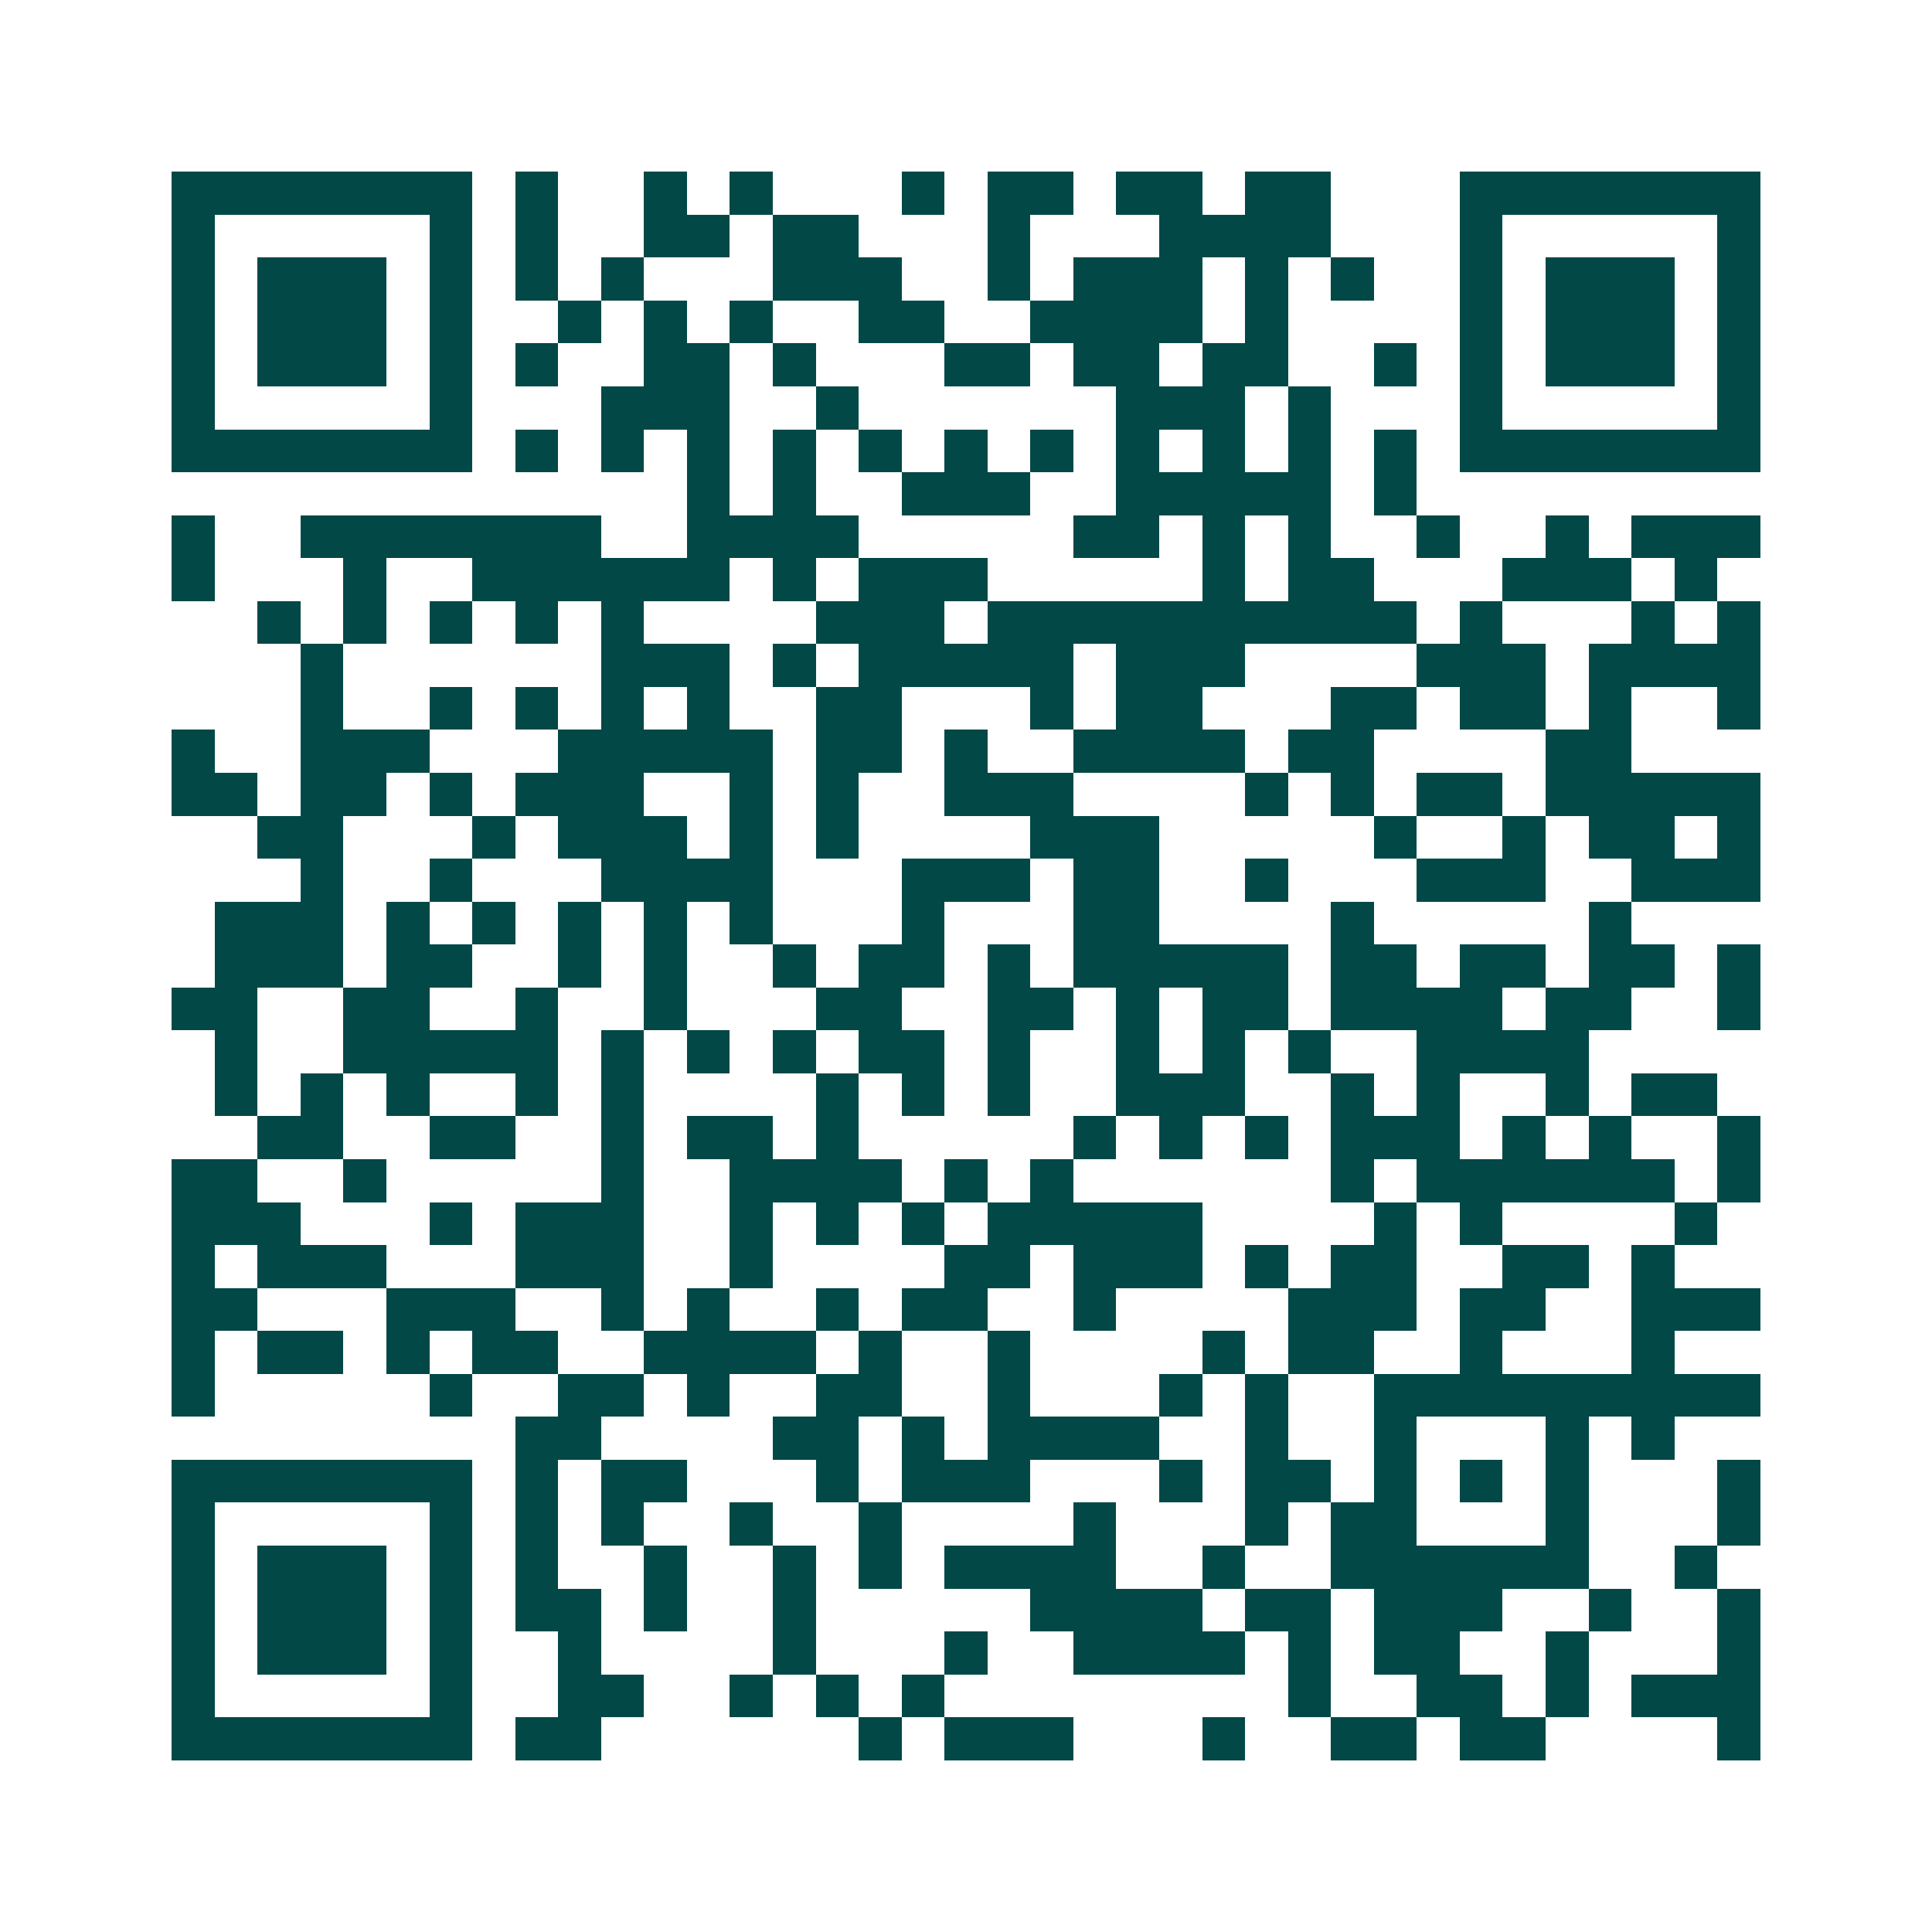 <svg xmlns="http://www.w3.org/2000/svg" width="200" height="200" viewBox="0 0 45 45" shape-rendering="crispEdges"><path fill="#ffffff" d="M0 0h45v45H0z"/><path stroke="#014847" d="M4 4.5h7m1 0h1m2 0h1m1 0h1m3 0h1m1 0h2m1 0h2m1 0h2m3 0h7M4 5.5h1m5 0h1m1 0h1m2 0h2m1 0h2m3 0h1m3 0h4m3 0h1m5 0h1M4 6.5h1m1 0h3m1 0h1m1 0h1m1 0h1m3 0h3m2 0h1m1 0h3m1 0h1m1 0h1m2 0h1m1 0h3m1 0h1M4 7.5h1m1 0h3m1 0h1m2 0h1m1 0h1m1 0h1m2 0h2m2 0h4m1 0h1m4 0h1m1 0h3m1 0h1M4 8.5h1m1 0h3m1 0h1m1 0h1m2 0h2m1 0h1m3 0h2m1 0h2m1 0h2m2 0h1m1 0h1m1 0h3m1 0h1M4 9.5h1m5 0h1m3 0h3m2 0h1m6 0h3m1 0h1m3 0h1m5 0h1M4 10.5h7m1 0h1m1 0h1m1 0h1m1 0h1m1 0h1m1 0h1m1 0h1m1 0h1m1 0h1m1 0h1m1 0h1m1 0h7M16 11.5h1m1 0h1m2 0h3m2 0h5m1 0h1M4 12.5h1m2 0h7m2 0h4m5 0h2m1 0h1m1 0h1m2 0h1m2 0h1m1 0h3M4 13.5h1m3 0h1m2 0h6m1 0h1m1 0h3m5 0h1m1 0h2m3 0h3m1 0h1M6 14.5h1m1 0h1m1 0h1m1 0h1m1 0h1m4 0h3m1 0h10m1 0h1m3 0h1m1 0h1M7 15.5h1m6 0h3m1 0h1m1 0h5m1 0h3m4 0h3m1 0h4M7 16.5h1m2 0h1m1 0h1m1 0h1m1 0h1m2 0h2m3 0h1m1 0h2m3 0h2m1 0h2m1 0h1m2 0h1M4 17.5h1m2 0h3m3 0h5m1 0h2m1 0h1m2 0h4m1 0h2m4 0h2M4 18.5h2m1 0h2m1 0h1m1 0h3m2 0h1m1 0h1m2 0h3m4 0h1m1 0h1m1 0h2m1 0h5M6 19.5h2m3 0h1m1 0h3m1 0h1m1 0h1m4 0h3m5 0h1m2 0h1m1 0h2m1 0h1M7 20.5h1m2 0h1m3 0h4m3 0h3m1 0h2m2 0h1m3 0h3m2 0h3M5 21.5h3m1 0h1m1 0h1m1 0h1m1 0h1m1 0h1m3 0h1m3 0h2m4 0h1m5 0h1M5 22.5h3m1 0h2m2 0h1m1 0h1m2 0h1m1 0h2m1 0h1m1 0h5m1 0h2m1 0h2m1 0h2m1 0h1M4 23.5h2m2 0h2m2 0h1m2 0h1m3 0h2m2 0h2m1 0h1m1 0h2m1 0h4m1 0h2m2 0h1M5 24.5h1m2 0h5m1 0h1m1 0h1m1 0h1m1 0h2m1 0h1m2 0h1m1 0h1m1 0h1m2 0h4M5 25.5h1m1 0h1m1 0h1m2 0h1m1 0h1m4 0h1m1 0h1m1 0h1m2 0h3m2 0h1m1 0h1m2 0h1m1 0h2M6 26.5h2m2 0h2m2 0h1m1 0h2m1 0h1m5 0h1m1 0h1m1 0h1m1 0h3m1 0h1m1 0h1m2 0h1M4 27.5h2m2 0h1m5 0h1m2 0h4m1 0h1m1 0h1m6 0h1m1 0h6m1 0h1M4 28.5h3m3 0h1m1 0h3m2 0h1m1 0h1m1 0h1m1 0h5m4 0h1m1 0h1m4 0h1M4 29.5h1m1 0h3m3 0h3m2 0h1m4 0h2m1 0h3m1 0h1m1 0h2m2 0h2m1 0h1M4 30.5h2m3 0h3m2 0h1m1 0h1m2 0h1m1 0h2m2 0h1m4 0h3m1 0h2m2 0h3M4 31.5h1m1 0h2m1 0h1m1 0h2m2 0h4m1 0h1m2 0h1m4 0h1m1 0h2m2 0h1m3 0h1M4 32.5h1m5 0h1m2 0h2m1 0h1m2 0h2m2 0h1m3 0h1m1 0h1m2 0h9M12 33.5h2m4 0h2m1 0h1m1 0h4m2 0h1m2 0h1m3 0h1m1 0h1M4 34.5h7m1 0h1m1 0h2m3 0h1m1 0h3m3 0h1m1 0h2m1 0h1m1 0h1m1 0h1m3 0h1M4 35.5h1m5 0h1m1 0h1m1 0h1m2 0h1m2 0h1m4 0h1m3 0h1m1 0h2m3 0h1m3 0h1M4 36.5h1m1 0h3m1 0h1m1 0h1m2 0h1m2 0h1m1 0h1m1 0h4m2 0h1m2 0h6m2 0h1M4 37.5h1m1 0h3m1 0h1m1 0h2m1 0h1m2 0h1m5 0h4m1 0h2m1 0h3m2 0h1m2 0h1M4 38.5h1m1 0h3m1 0h1m2 0h1m4 0h1m3 0h1m2 0h4m1 0h1m1 0h2m2 0h1m3 0h1M4 39.5h1m5 0h1m2 0h2m2 0h1m1 0h1m1 0h1m8 0h1m2 0h2m1 0h1m1 0h3M4 40.5h7m1 0h2m6 0h1m1 0h3m3 0h1m2 0h2m1 0h2m4 0h1"/></svg>
